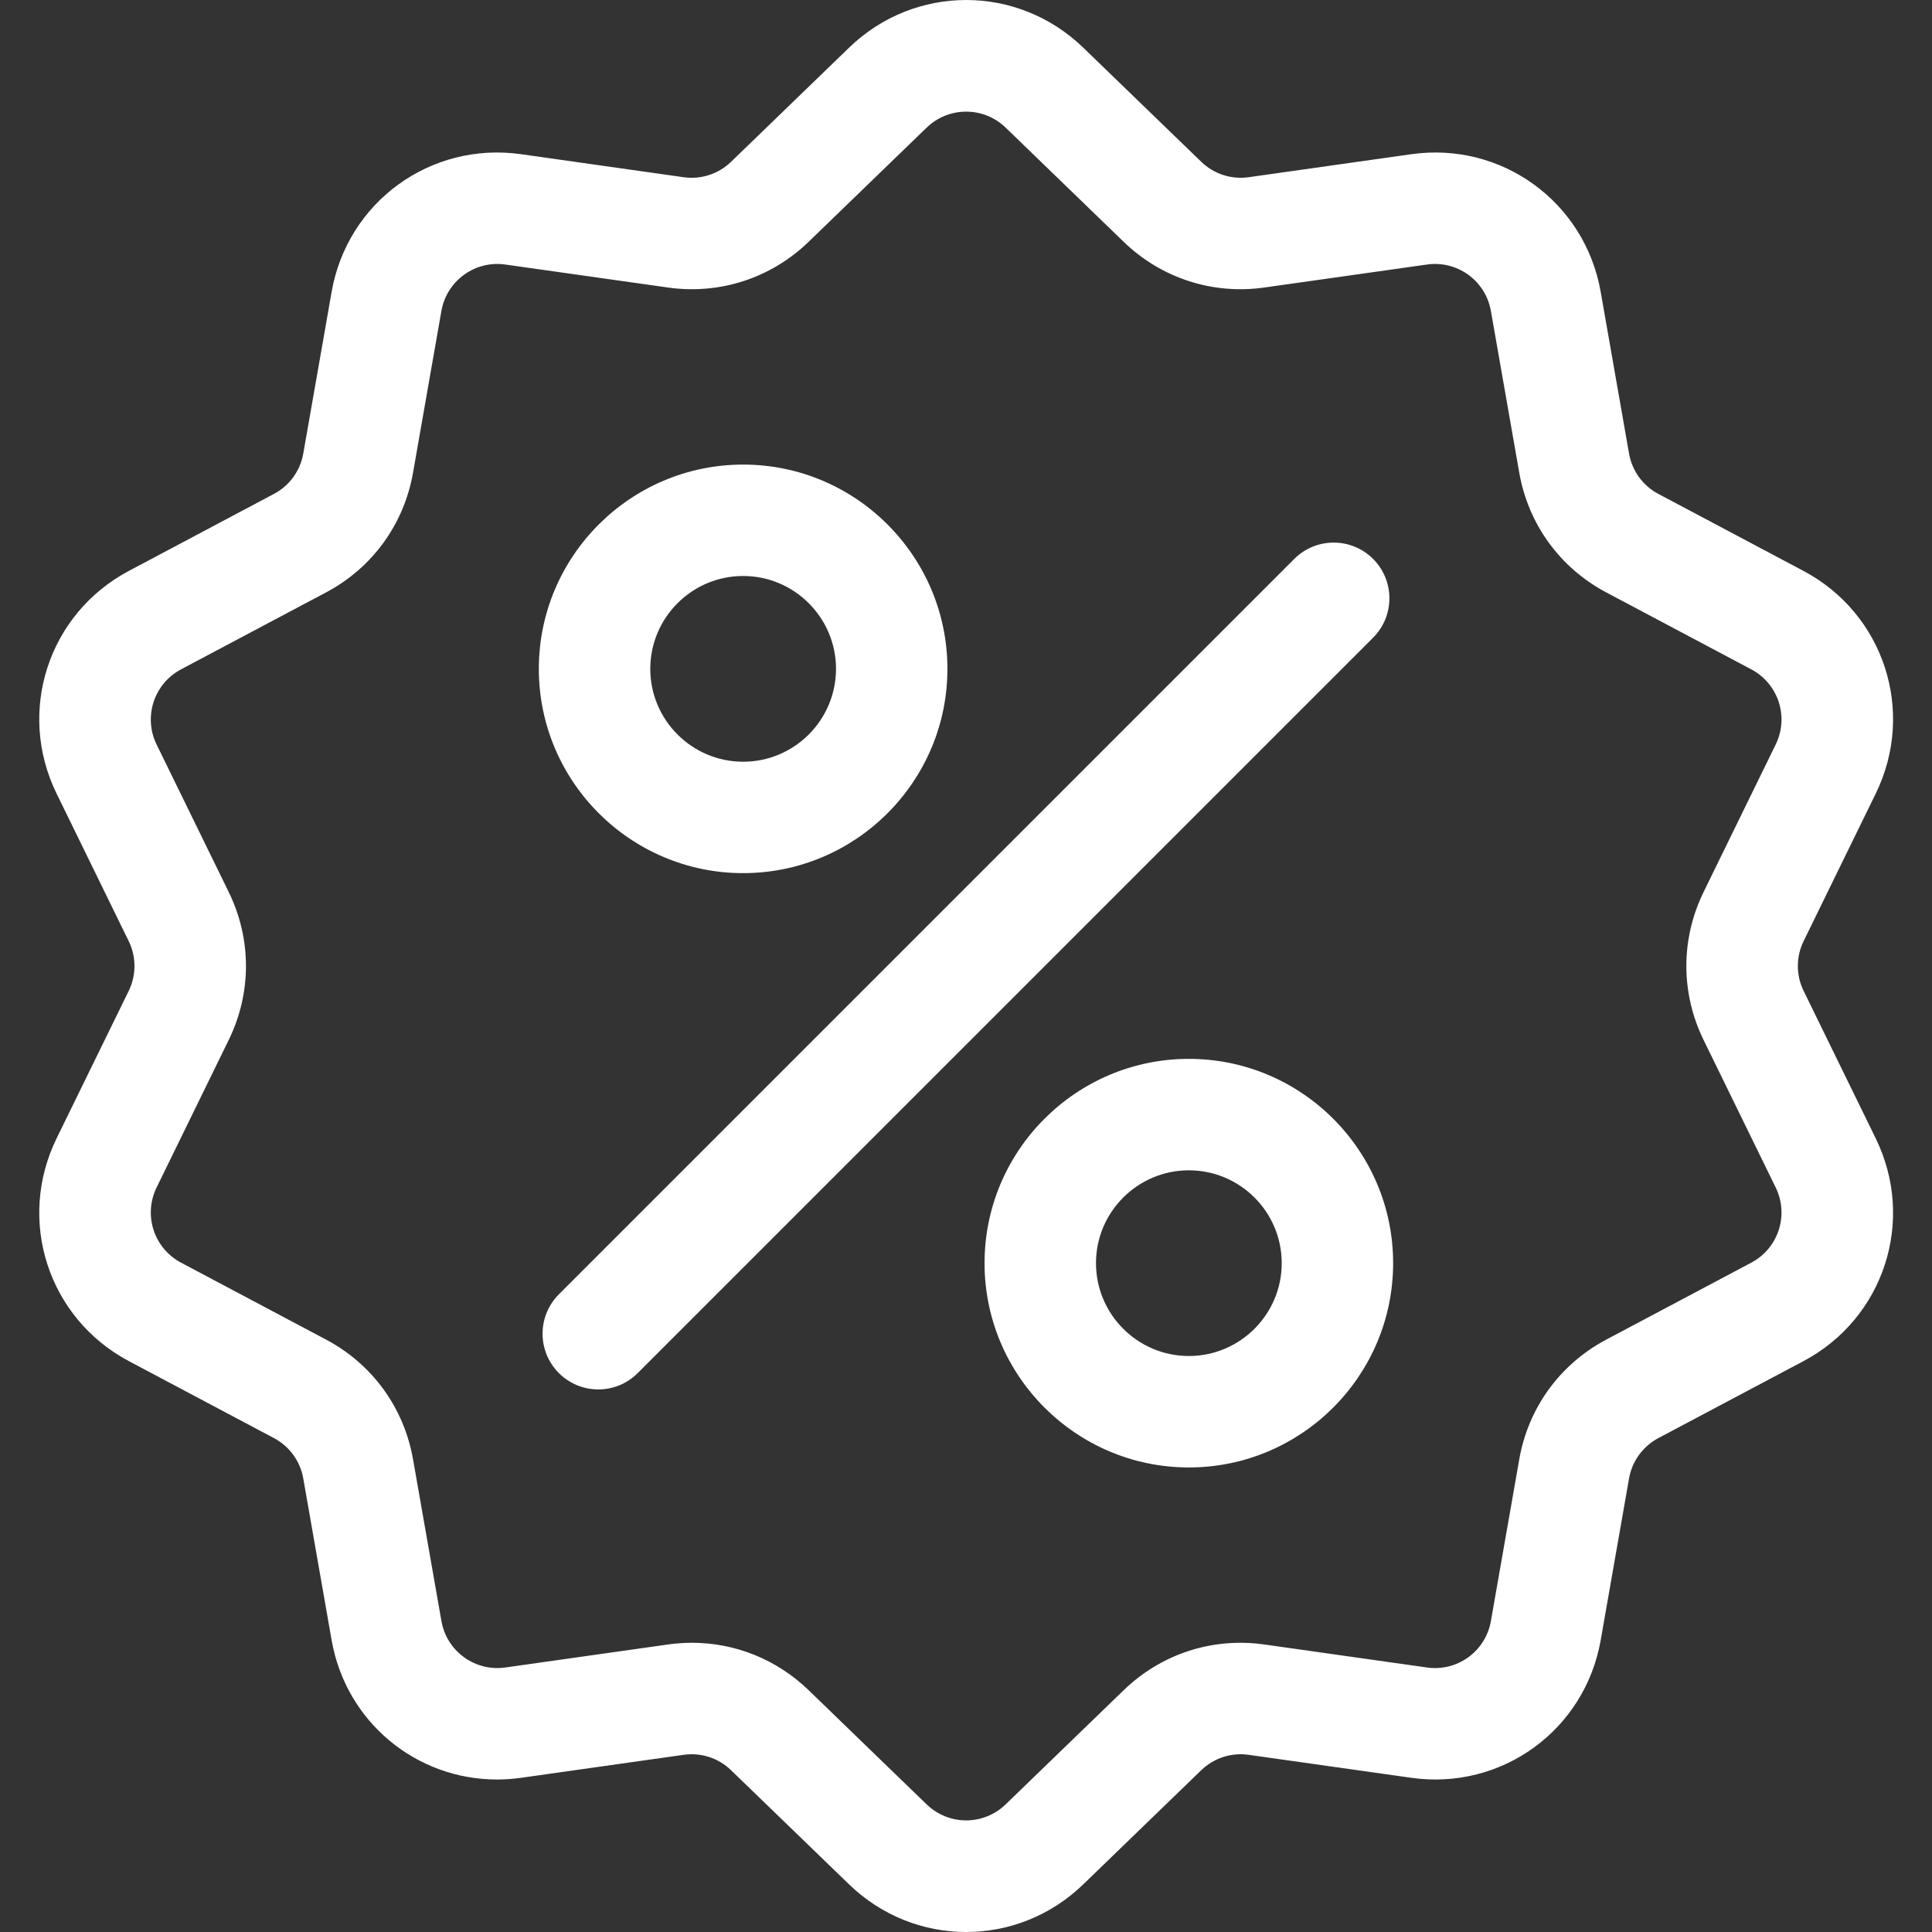 <svg width="60" height="60" viewBox="0 0 60 60" fill="none" xmlns="http://www.w3.org/2000/svg">
<rect x="0" y="0" width="60" height="60" fill="#333333" stroke="none"/>
<g clip-path="url(#clip0_334_11022)">
<path d="M56.015 30.777C55.896 30.536 55.834 30.27 55.834 30C55.834 29.731 55.896 29.465 56.015 29.223L58.253 24.645C59.499 22.096 58.512 19.058 56.006 17.729L51.504 15.34C51.266 15.215 51.06 15.036 50.901 14.818C50.743 14.6 50.637 14.348 50.591 14.083L49.711 9.064C49.22 6.269 46.635 4.392 43.827 4.789L38.782 5.503C38.515 5.541 38.243 5.518 37.987 5.435C37.73 5.351 37.497 5.21 37.303 5.022L33.641 1.48C31.602 -0.493 28.408 -0.493 26.369 1.48L22.706 5.023C22.513 5.211 22.279 5.352 22.023 5.435C21.767 5.518 21.495 5.542 21.228 5.503L16.183 4.789C13.373 4.392 10.789 6.27 10.299 9.064L9.419 14.083C9.373 14.349 9.267 14.6 9.109 14.818C8.95 15.036 8.744 15.215 8.505 15.34L4.004 17.729C1.498 19.058 0.511 22.097 1.757 24.645L3.995 29.223C4.114 29.465 4.176 29.731 4.176 30C4.176 30.27 4.114 30.536 3.995 30.778L1.757 35.355C0.511 37.904 1.498 40.942 4.004 42.272L8.505 44.66C8.744 44.786 8.95 44.965 9.109 45.183C9.267 45.401 9.373 45.652 9.419 45.918L10.299 50.937C10.745 53.48 12.927 55.265 15.434 55.264C15.681 55.264 15.931 55.247 16.183 55.211L21.228 54.498C21.495 54.459 21.767 54.482 22.023 54.566C22.28 54.649 22.513 54.79 22.706 54.978L26.369 58.521C27.388 59.507 28.696 60.001 30.005 60C31.313 60 32.622 59.507 33.641 58.521L37.303 54.978C37.699 54.596 38.237 54.421 38.782 54.498L43.827 55.211C46.637 55.609 49.22 53.731 49.711 50.937L50.591 45.918C50.637 45.652 50.743 45.401 50.901 45.183C51.06 44.965 51.266 44.786 51.504 44.66L56.006 42.272C58.512 40.943 59.499 37.904 58.253 35.355L56.015 30.777ZM54.384 39.215L49.883 41.603C48.447 42.365 47.463 43.719 47.182 45.32L46.302 50.339C46.224 50.792 45.973 51.196 45.601 51.467C45.229 51.737 44.766 51.851 44.312 51.785L39.266 51.071C37.657 50.843 36.065 51.361 34.897 52.491L31.235 56.033C30.906 56.354 30.465 56.534 30.005 56.534C29.545 56.534 29.104 56.354 28.774 56.033L25.112 52.49C24.125 51.536 22.835 51.018 21.488 51.018C21.241 51.018 20.993 51.036 20.744 51.071L15.698 51.785C15.243 51.851 14.781 51.736 14.409 51.466C14.037 51.196 13.785 50.791 13.708 50.338L12.827 45.319C12.546 43.719 11.562 42.364 10.127 41.603L5.626 39.215C5.219 39.001 4.912 38.637 4.77 38.2C4.628 37.762 4.662 37.287 4.865 36.875L7.103 32.297C7.817 30.837 7.817 29.163 7.103 27.703L4.865 23.125C4.662 22.713 4.628 22.238 4.77 21.801C4.912 21.364 5.219 20.999 5.626 20.785L10.127 18.397C11.562 17.636 12.546 16.281 12.827 14.681L13.707 9.662C13.785 9.209 14.037 8.804 14.409 8.534C14.78 8.264 15.243 8.149 15.698 8.216L20.743 8.929C22.352 9.157 23.944 8.639 25.112 7.51L28.774 3.967C29.104 3.646 29.545 3.467 30.005 3.467C30.464 3.467 30.906 3.646 31.235 3.967L34.897 7.51C36.065 8.639 37.657 9.157 39.266 8.929L44.311 8.216C44.766 8.149 45.229 8.264 45.601 8.534C45.973 8.804 46.224 9.209 46.302 9.662L47.182 14.681C47.463 16.281 48.447 17.636 49.882 18.397L54.383 20.785C54.79 20.999 55.098 21.364 55.24 21.801C55.382 22.238 55.347 22.713 55.144 23.125L52.906 27.703C52.193 29.163 52.193 30.837 52.906 32.297L55.144 36.875C55.347 37.287 55.382 37.762 55.24 38.2C55.098 38.637 54.791 39.001 54.384 39.215Z" fill="white"/>
<path d="M42.642 17.357C41.967 16.682 40.871 16.682 40.196 17.357L17.357 40.196C16.681 40.872 16.681 41.967 17.357 42.643C17.518 42.804 17.708 42.931 17.918 43.018C18.128 43.105 18.353 43.15 18.581 43.15C19.023 43.15 19.466 42.981 19.804 42.643L42.642 19.805C43.318 19.129 43.318 18.033 42.642 17.357ZM23.079 14.428C19.581 14.428 16.734 17.274 16.734 20.772C16.734 24.27 19.581 27.116 23.079 27.116C26.577 27.116 29.423 24.27 29.423 20.772C29.423 17.274 26.577 14.428 23.079 14.428ZM23.079 23.656C21.489 23.656 20.195 22.362 20.195 20.772C20.195 19.182 21.489 17.888 23.079 17.888C24.669 17.888 25.963 19.182 25.963 20.772C25.962 22.362 24.669 23.656 23.079 23.656ZM36.921 32.884C33.423 32.884 30.576 35.73 30.576 39.228C30.576 42.727 33.423 45.573 36.921 45.573C40.419 45.573 43.265 42.727 43.265 39.228C43.265 35.73 40.419 32.884 36.921 32.884ZM36.921 42.112C35.331 42.112 34.037 40.818 34.037 39.228C34.037 37.638 35.331 36.345 36.921 36.345C38.511 36.345 39.805 37.638 39.805 39.228C39.805 40.818 38.511 42.112 36.921 42.112Z" fill="white"/>
</g>
<defs>
<clipPath id="clip0_334_11022">
<rect width="60" height="60" fill="white"/>
</clipPath>
</defs>
</svg>
